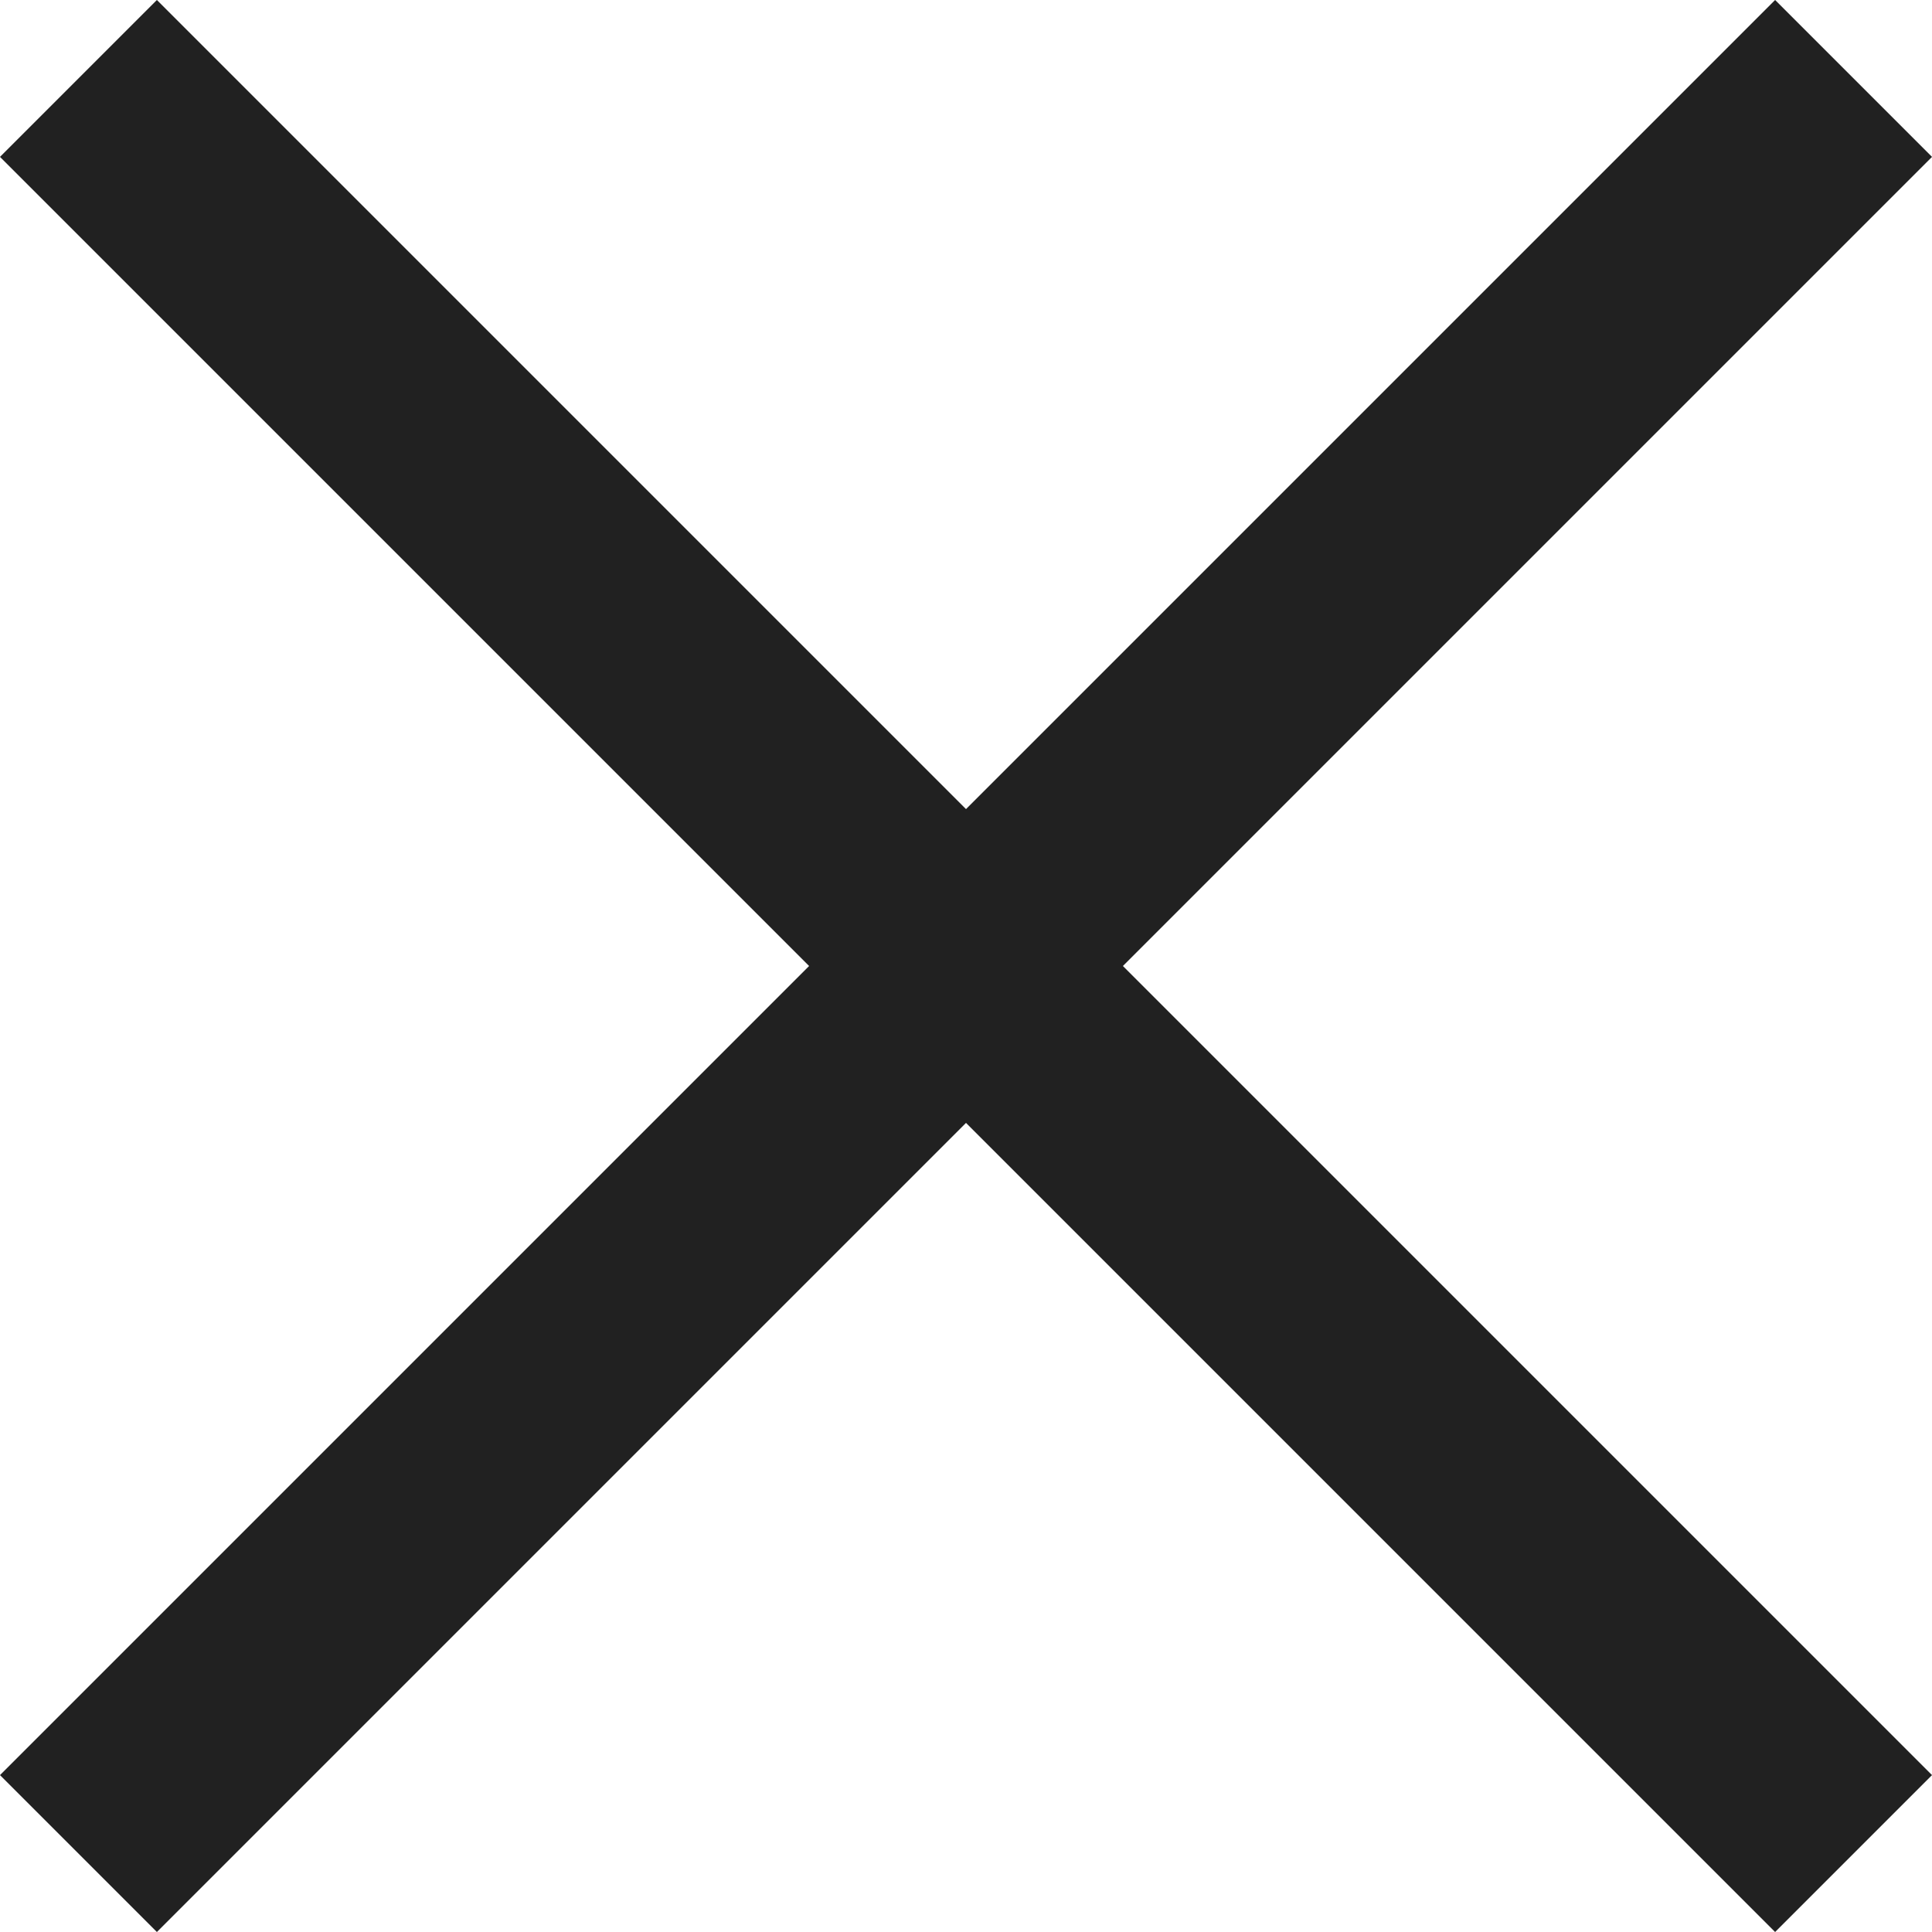 <svg xmlns="http://www.w3.org/2000/svg" width="17.414" height="17.414" viewBox="0 0 17.414 17.414">
  <g id="グループ_419" data-name="グループ 419" transform="translate(-340.793 -9.293)">
    <g id="グループ_361" data-name="グループ 361" transform="translate(341.5 10)">
      <line id="線_9" data-name="線 9" x2="16" y2="16" transform="translate(0)" fill="none" stroke="#212121" stroke-width="2"/>
      <line id="線_10" data-name="線 10" x1="16" y2="16" transform="translate(0)" fill="none" stroke="#212121" stroke-width="2"/>
    </g>
  </g>
</svg>
